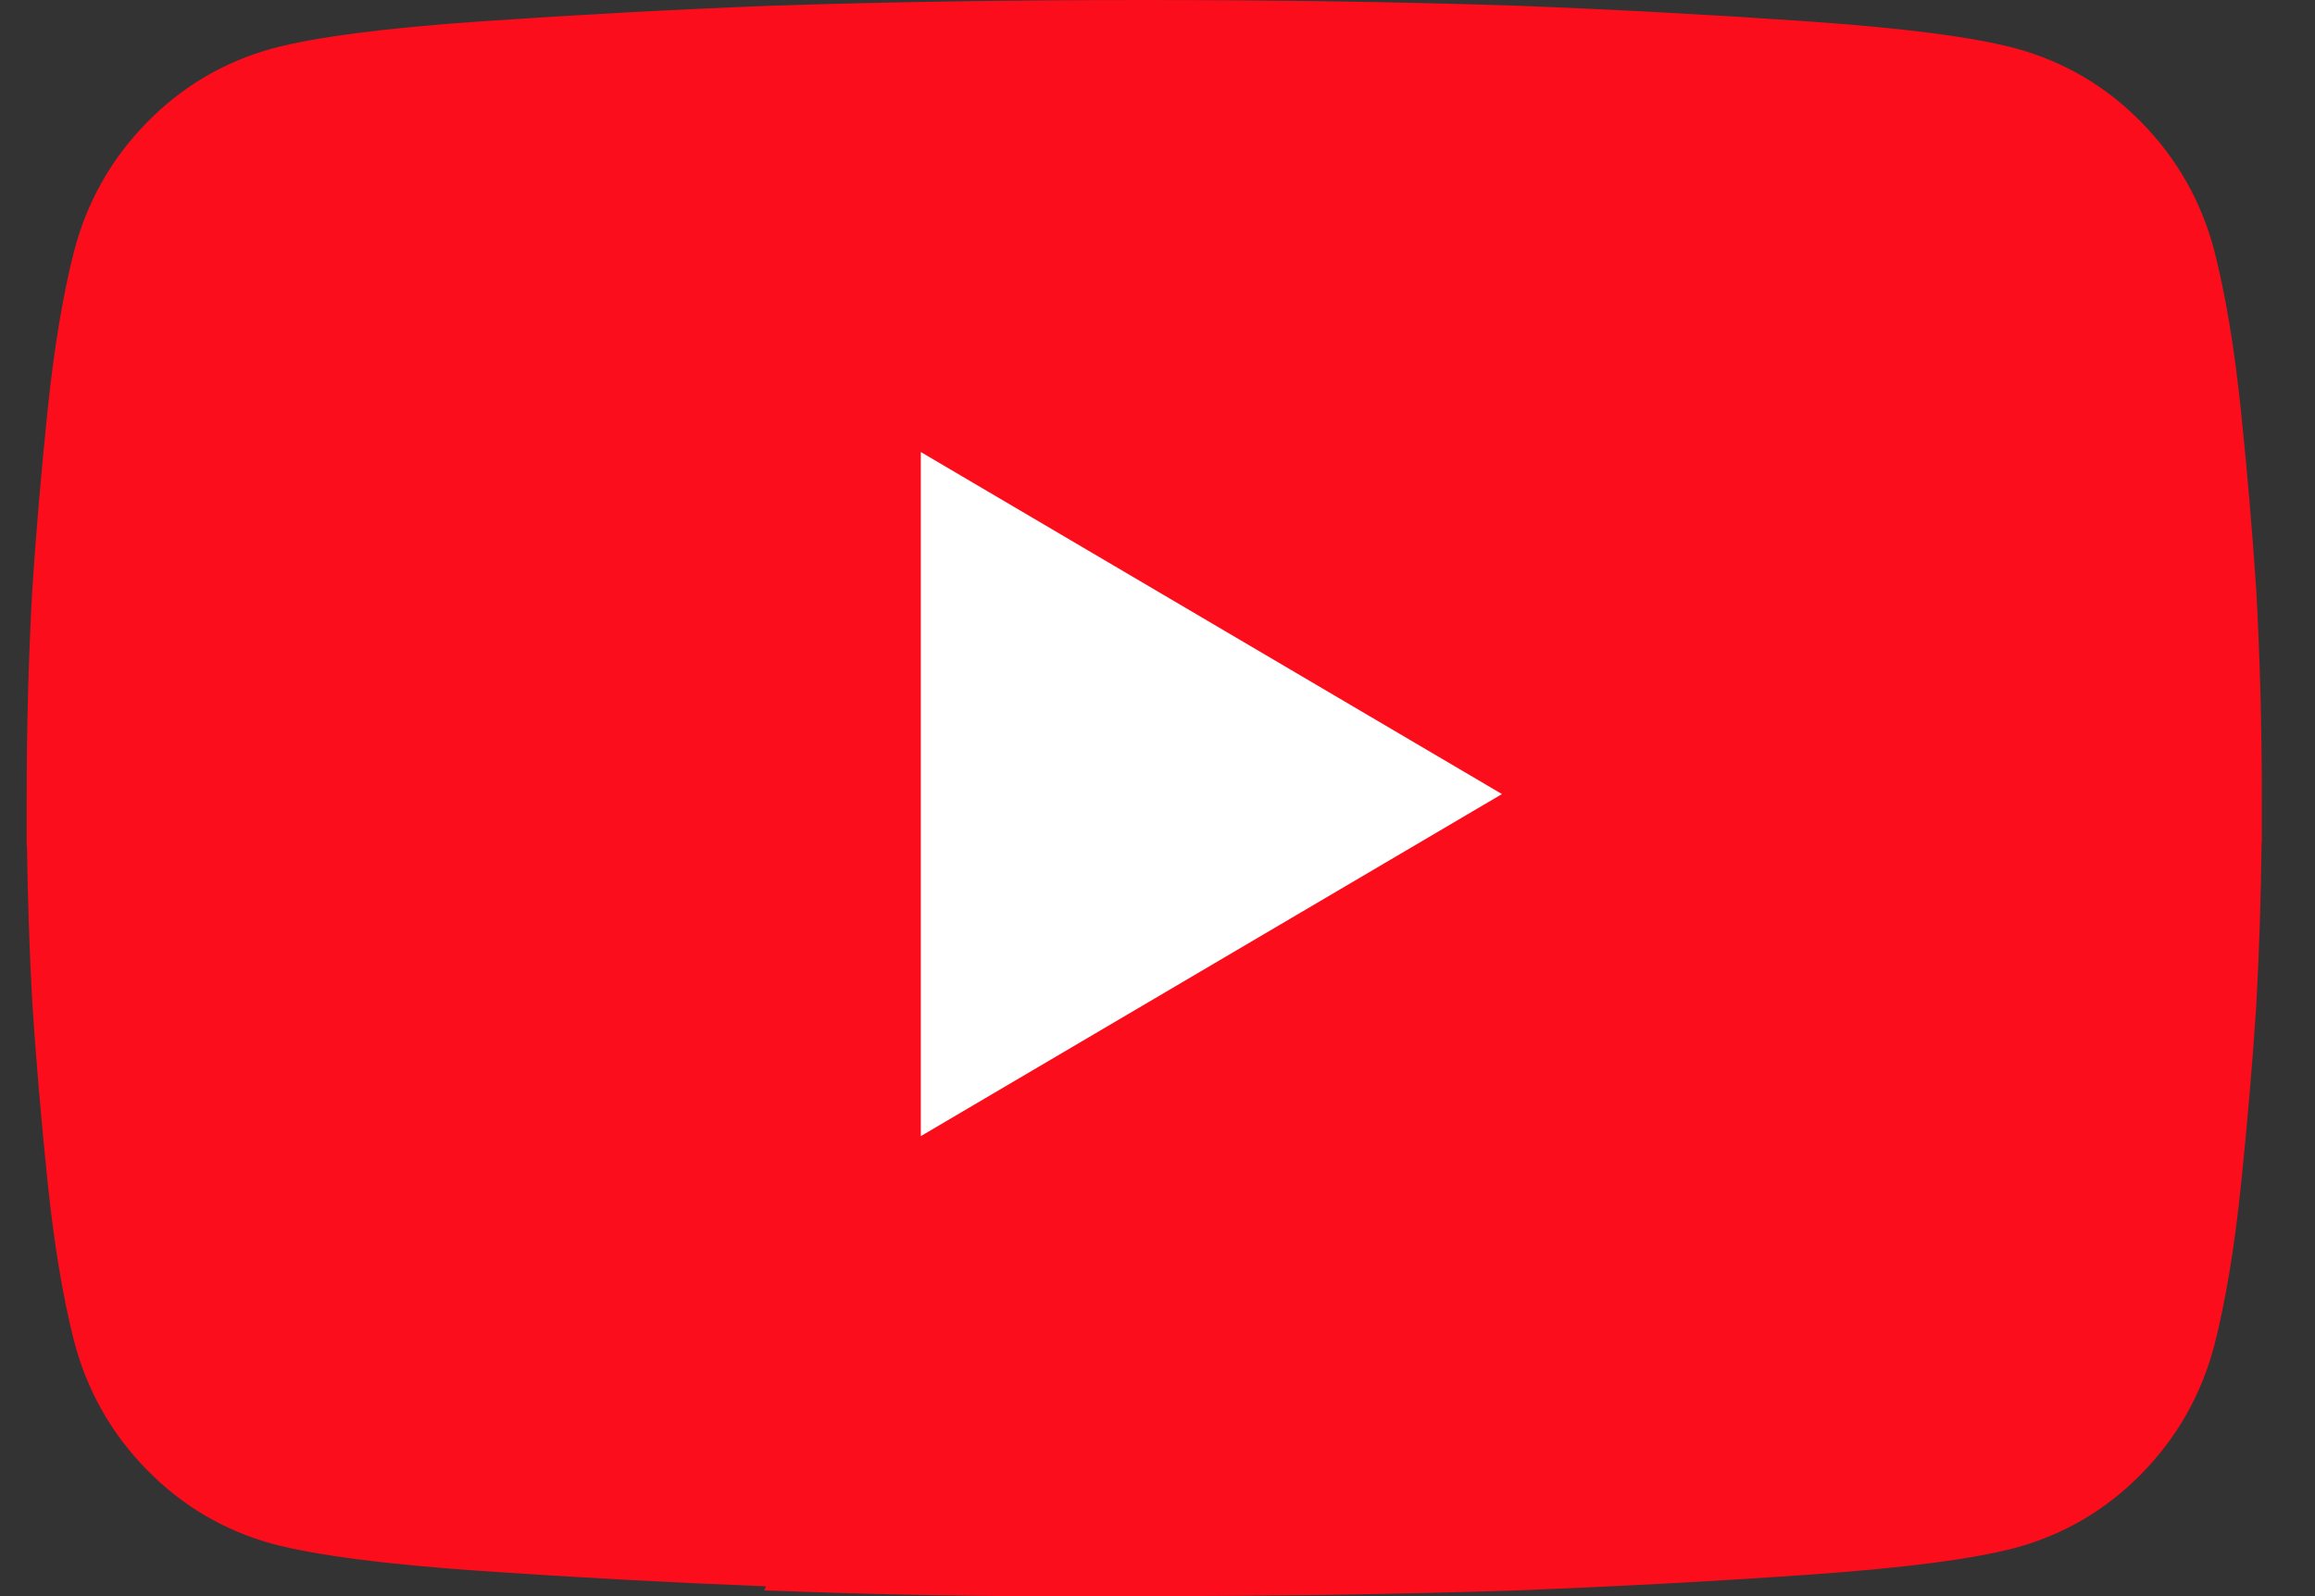 <svg width="29" height="20" viewBox="0 0 29 20" fill="none" xmlns="http://www.w3.org/2000/svg">
<rect x="0" y="0" width="29" height="20" fill="#333333" stroke="none"/>
<path d="M28.331 10.558C28.323 11.248 28.301 11.931 28.264 12.607C28.217 13.321 28.153 14.071 28.072 14.857C27.99 15.643 27.879 16.309 27.739 16.857C27.576 17.476 27.272 18.012 26.829 18.464C26.386 18.917 25.861 19.226 25.254 19.393C24.717 19.536 23.848 19.649 22.646 19.732C21.445 19.816 20.226 19.881 18.989 19.929C17.542 19.976 15.991 20 14.334 20H12.899C12.456 20 11.948 19.994 11.377 19.982C10.805 19.97 10.204 19.952 9.574 19.929C9.581 19.912 9.589 19.894 9.596 19.877C8.388 19.83 7.196 19.765 6.021 19.684C4.82 19.601 3.951 19.488 3.414 19.345C2.807 19.178 2.282 18.869 1.839 18.416C1.396 17.964 1.092 17.428 0.929 16.809C0.789 16.261 0.678 15.595 0.596 14.809C0.515 14.023 0.451 13.273 0.404 12.559C0.369 11.915 0.347 11.263 0.338 10.605C0.337 10.606 0.335 10.607 0.334 10.607V10C0.334 9.119 0.357 8.25 0.404 7.393C0.451 6.679 0.515 5.929 0.596 5.143C0.678 4.357 0.789 3.69 0.929 3.143C1.092 2.524 1.396 1.988 1.839 1.536C2.282 1.083 2.807 0.774 3.414 0.607C3.951 0.464 4.82 0.351 6.021 0.268C7.223 0.185 8.442 0.119 9.679 0.071C11.126 0.024 12.677 0 14.334 0C15.991 0 17.542 0.024 18.989 0.071C20.226 0.119 21.445 0.185 22.646 0.268C23.848 0.351 24.717 0.464 25.254 0.607C25.861 0.774 26.386 1.083 26.829 1.536C27.272 1.988 27.576 2.524 27.739 3.143C27.879 3.69 27.99 4.357 28.072 5.143C28.153 5.929 28.217 6.679 28.264 7.393C28.311 8.25 28.334 9.119 28.334 10V10.559C28.333 10.559 28.332 10.558 28.331 10.558Z" fill="#FC0D1C"/>
<path d="M11.535 14.236L18.815 9.95L11.535 5.664V14.236Z" fill="white"/>
</svg>
